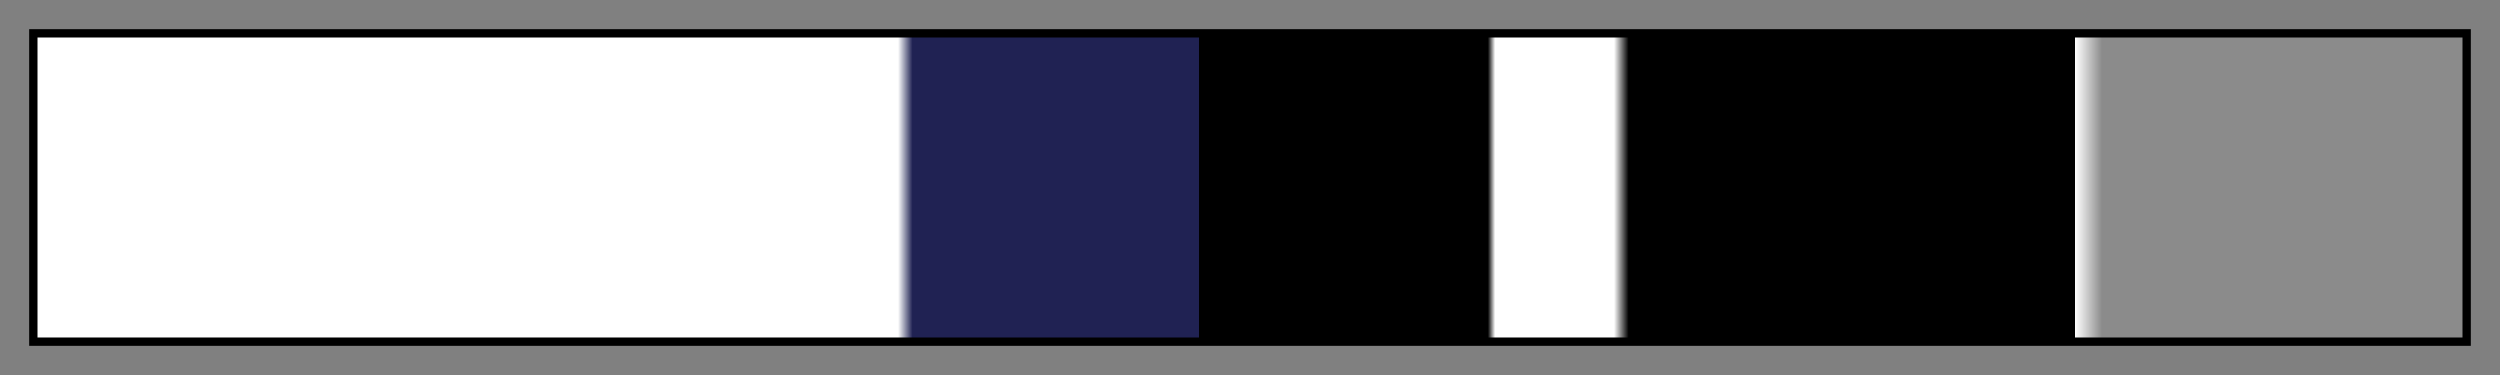<svg height="45" viewBox="0 0 300 45" width="300" xmlns="http://www.w3.org/2000/svg" xmlns:xlink="http://www.w3.org/1999/xlink"><rect x="0" y="0" width="300" height="45" fill="#808080" stroke="none"/><linearGradient id="a" gradientUnits="objectBoundingBox" spreadMethod="pad" x1="0%" x2="100%" y1="0%" y2="0%"><stop offset="0" stop-color="#fff"/><stop offset=".355" stop-color="#fff"/><stop offset=".361" stop-color="#202253"/><stop offset=".479" stop-color="#202253"/><stop offset=".479"/><stop offset=".598"/><stop offset=".601" stop-color="#fff"/><stop offset=".65" stop-color="#fff"/><stop offset=".656"/><stop offset=".84"/><stop offset=".84" stop-color="#fff"/><stop offset=".851" stop-color="#fff" stop-opacity=".09"/><stop offset="1" stop-color="#fff" stop-opacity=".09"/></linearGradient><path d="m4 4h292v37h-292z" fill="url(#a)" stroke="#000"/></svg>